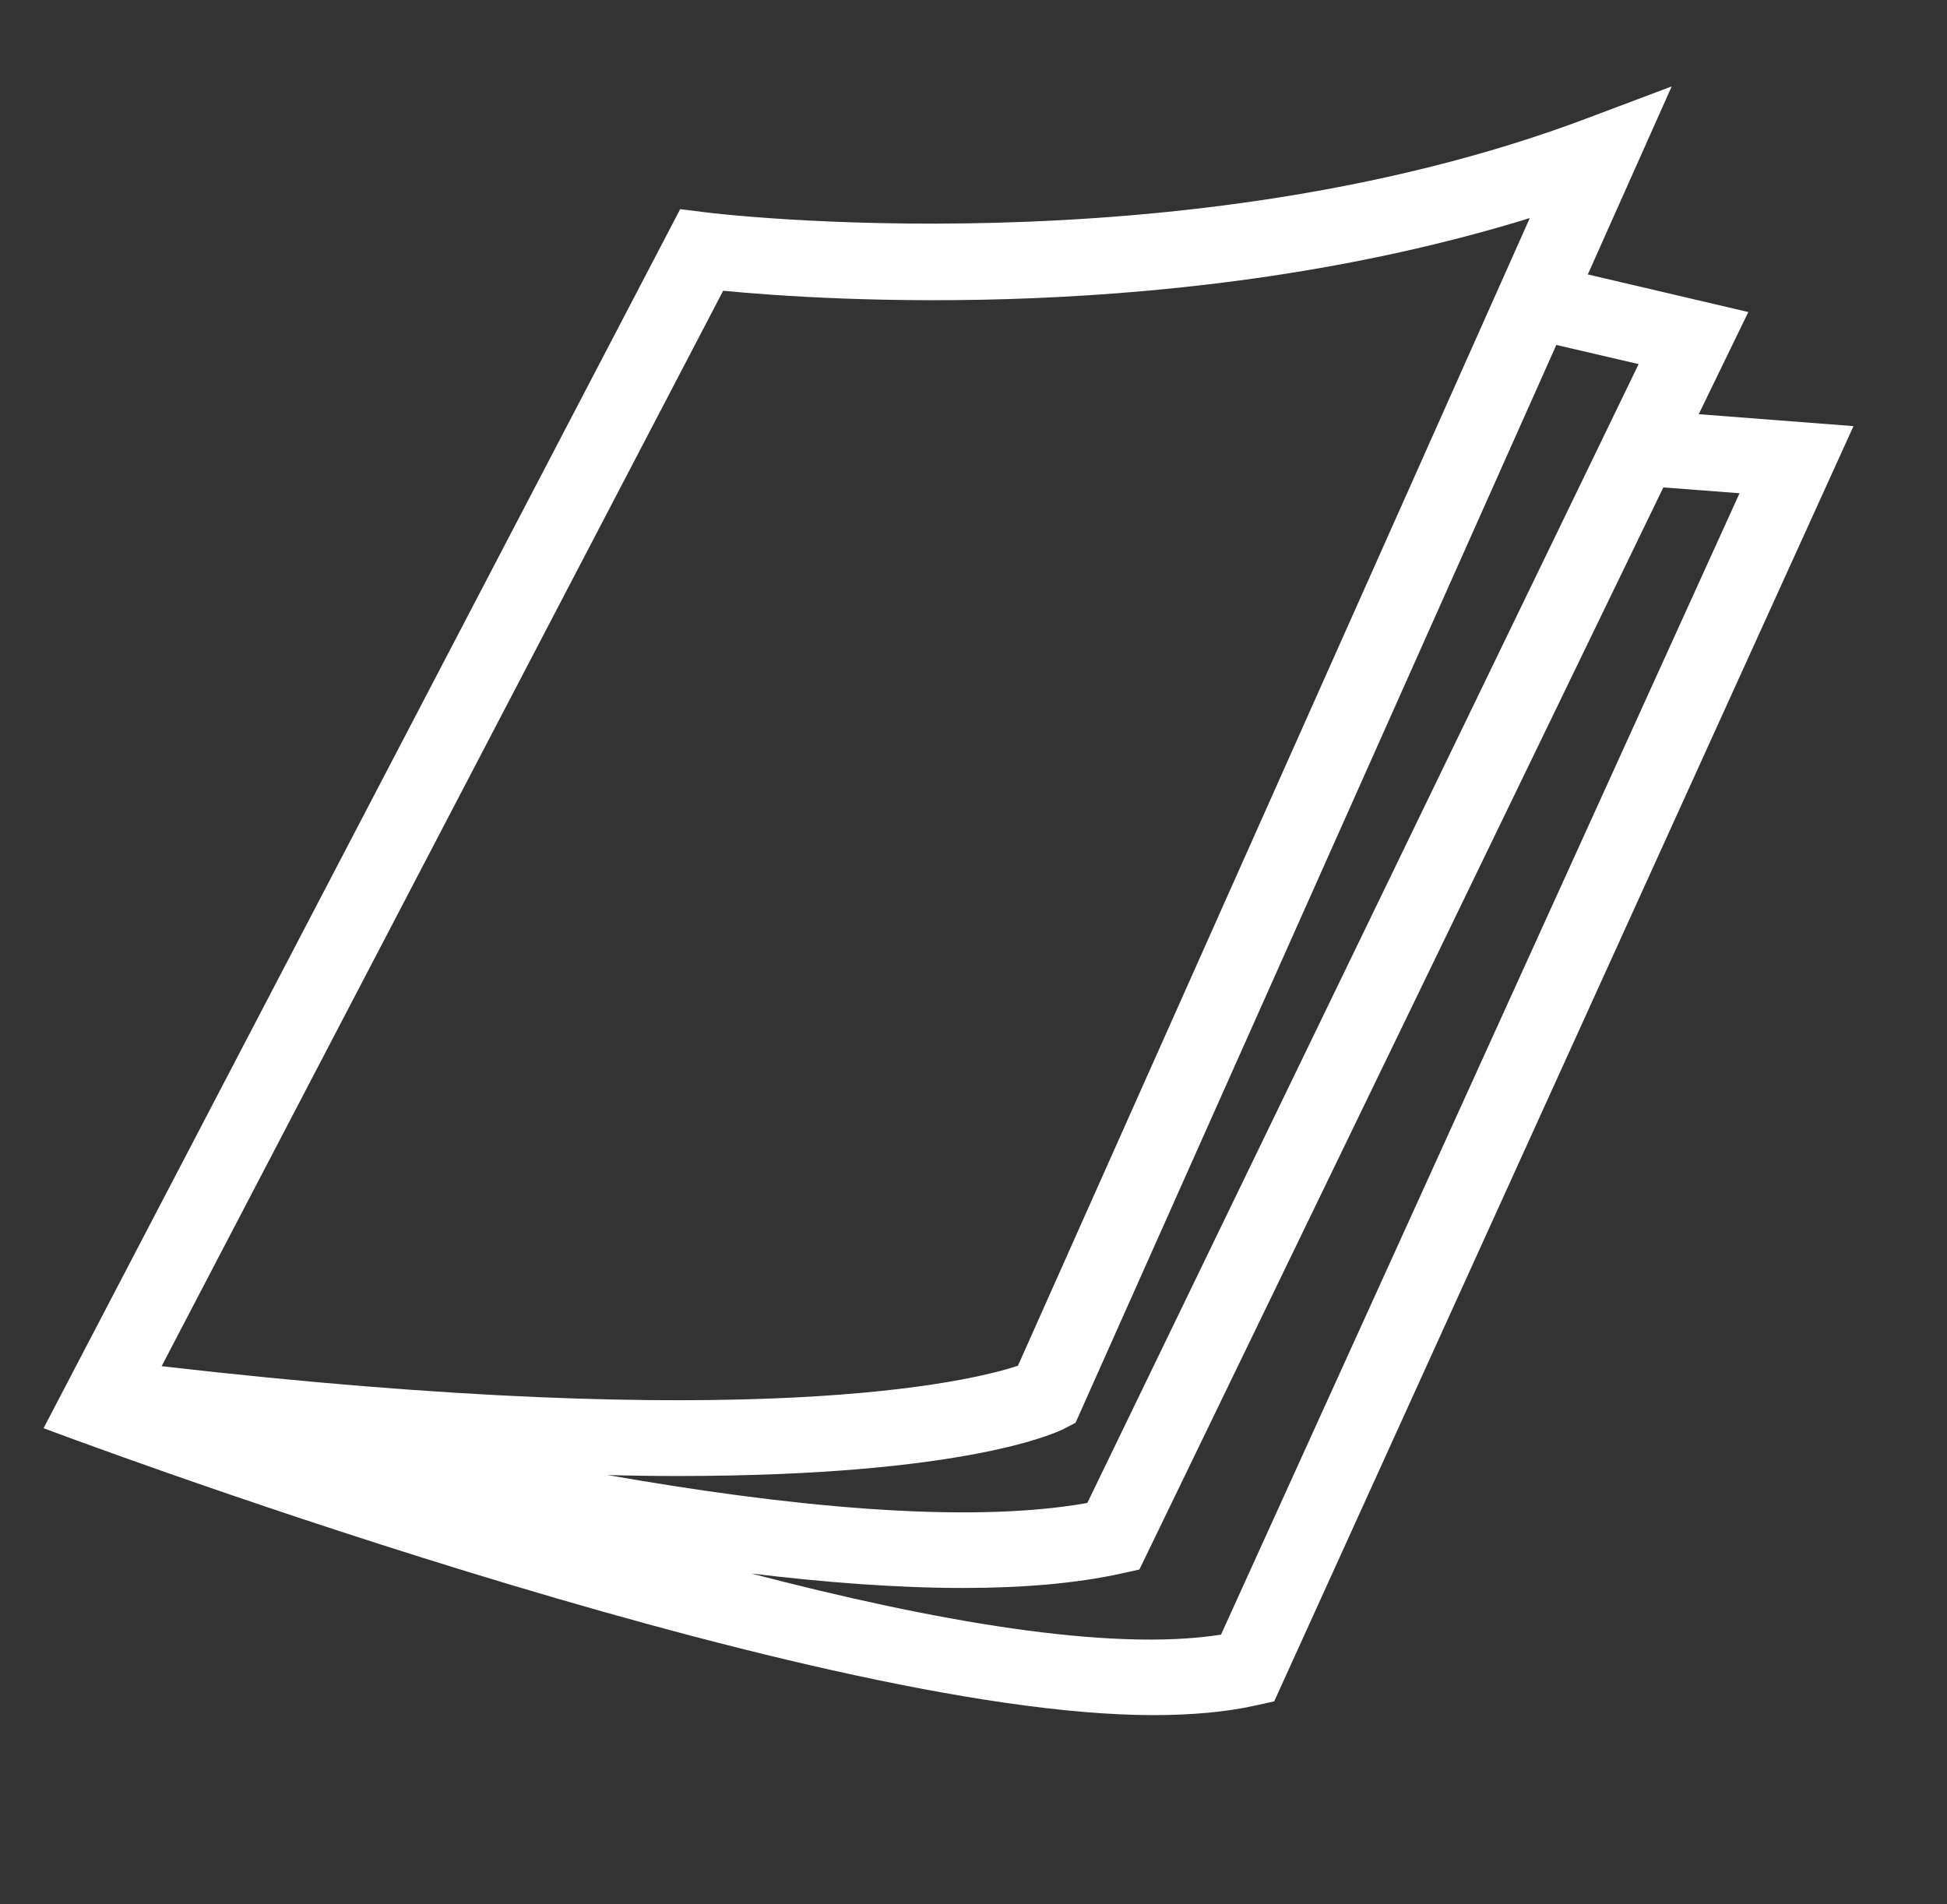 <svg xmlns="http://www.w3.org/2000/svg" id="Livello_1" data-name="Livello 1" viewBox="0 0 137.2 134.18"><rect x="0" y="0" width="137.2" height="134.18" fill="#333333" stroke="none"/><defs><style>      .cls-1 {        fill: #fff;      }    </style></defs><path id="icon" class="cls-1" d="M119.71,29.18l3.49-7.19-11.31-2.65,5.91-13.25-6,2.26c-28.47,10.72-61.69,6.67-62.02,6.62l-1.85-.23L3.07,100.65s53.57,20.22,78.19,20.22c2.67,0,5.12-.21,7.22-.68l1.31-.29,40.82-89.87-10.9-.84ZM50.96,20.49c7.03.68,32.4,2.42,56.84-5.12l-36.07,80.88c-3.41,1.12-18.58,4.84-60.34.03L50.96,20.49ZM47.75,104.02c20.52,0,26.83-3.13,27.21-3.32l.83-.43L109.67,24.31l5.8,1.35-38.85,80.26c-8.65,1.54-21.54.19-33.81-1.97,1.74.05,3.38.07,4.95.07ZM86.04,115.2c-7.9,1.24-20.4-.99-33.1-4.31,5.19.63,10.28,1.02,14.93,1.02,4.14,0,7.93-.31,11.15-1.02l1.27-.28,36.92-76.26,5.37.41-36.54,80.44Z"></path></svg>